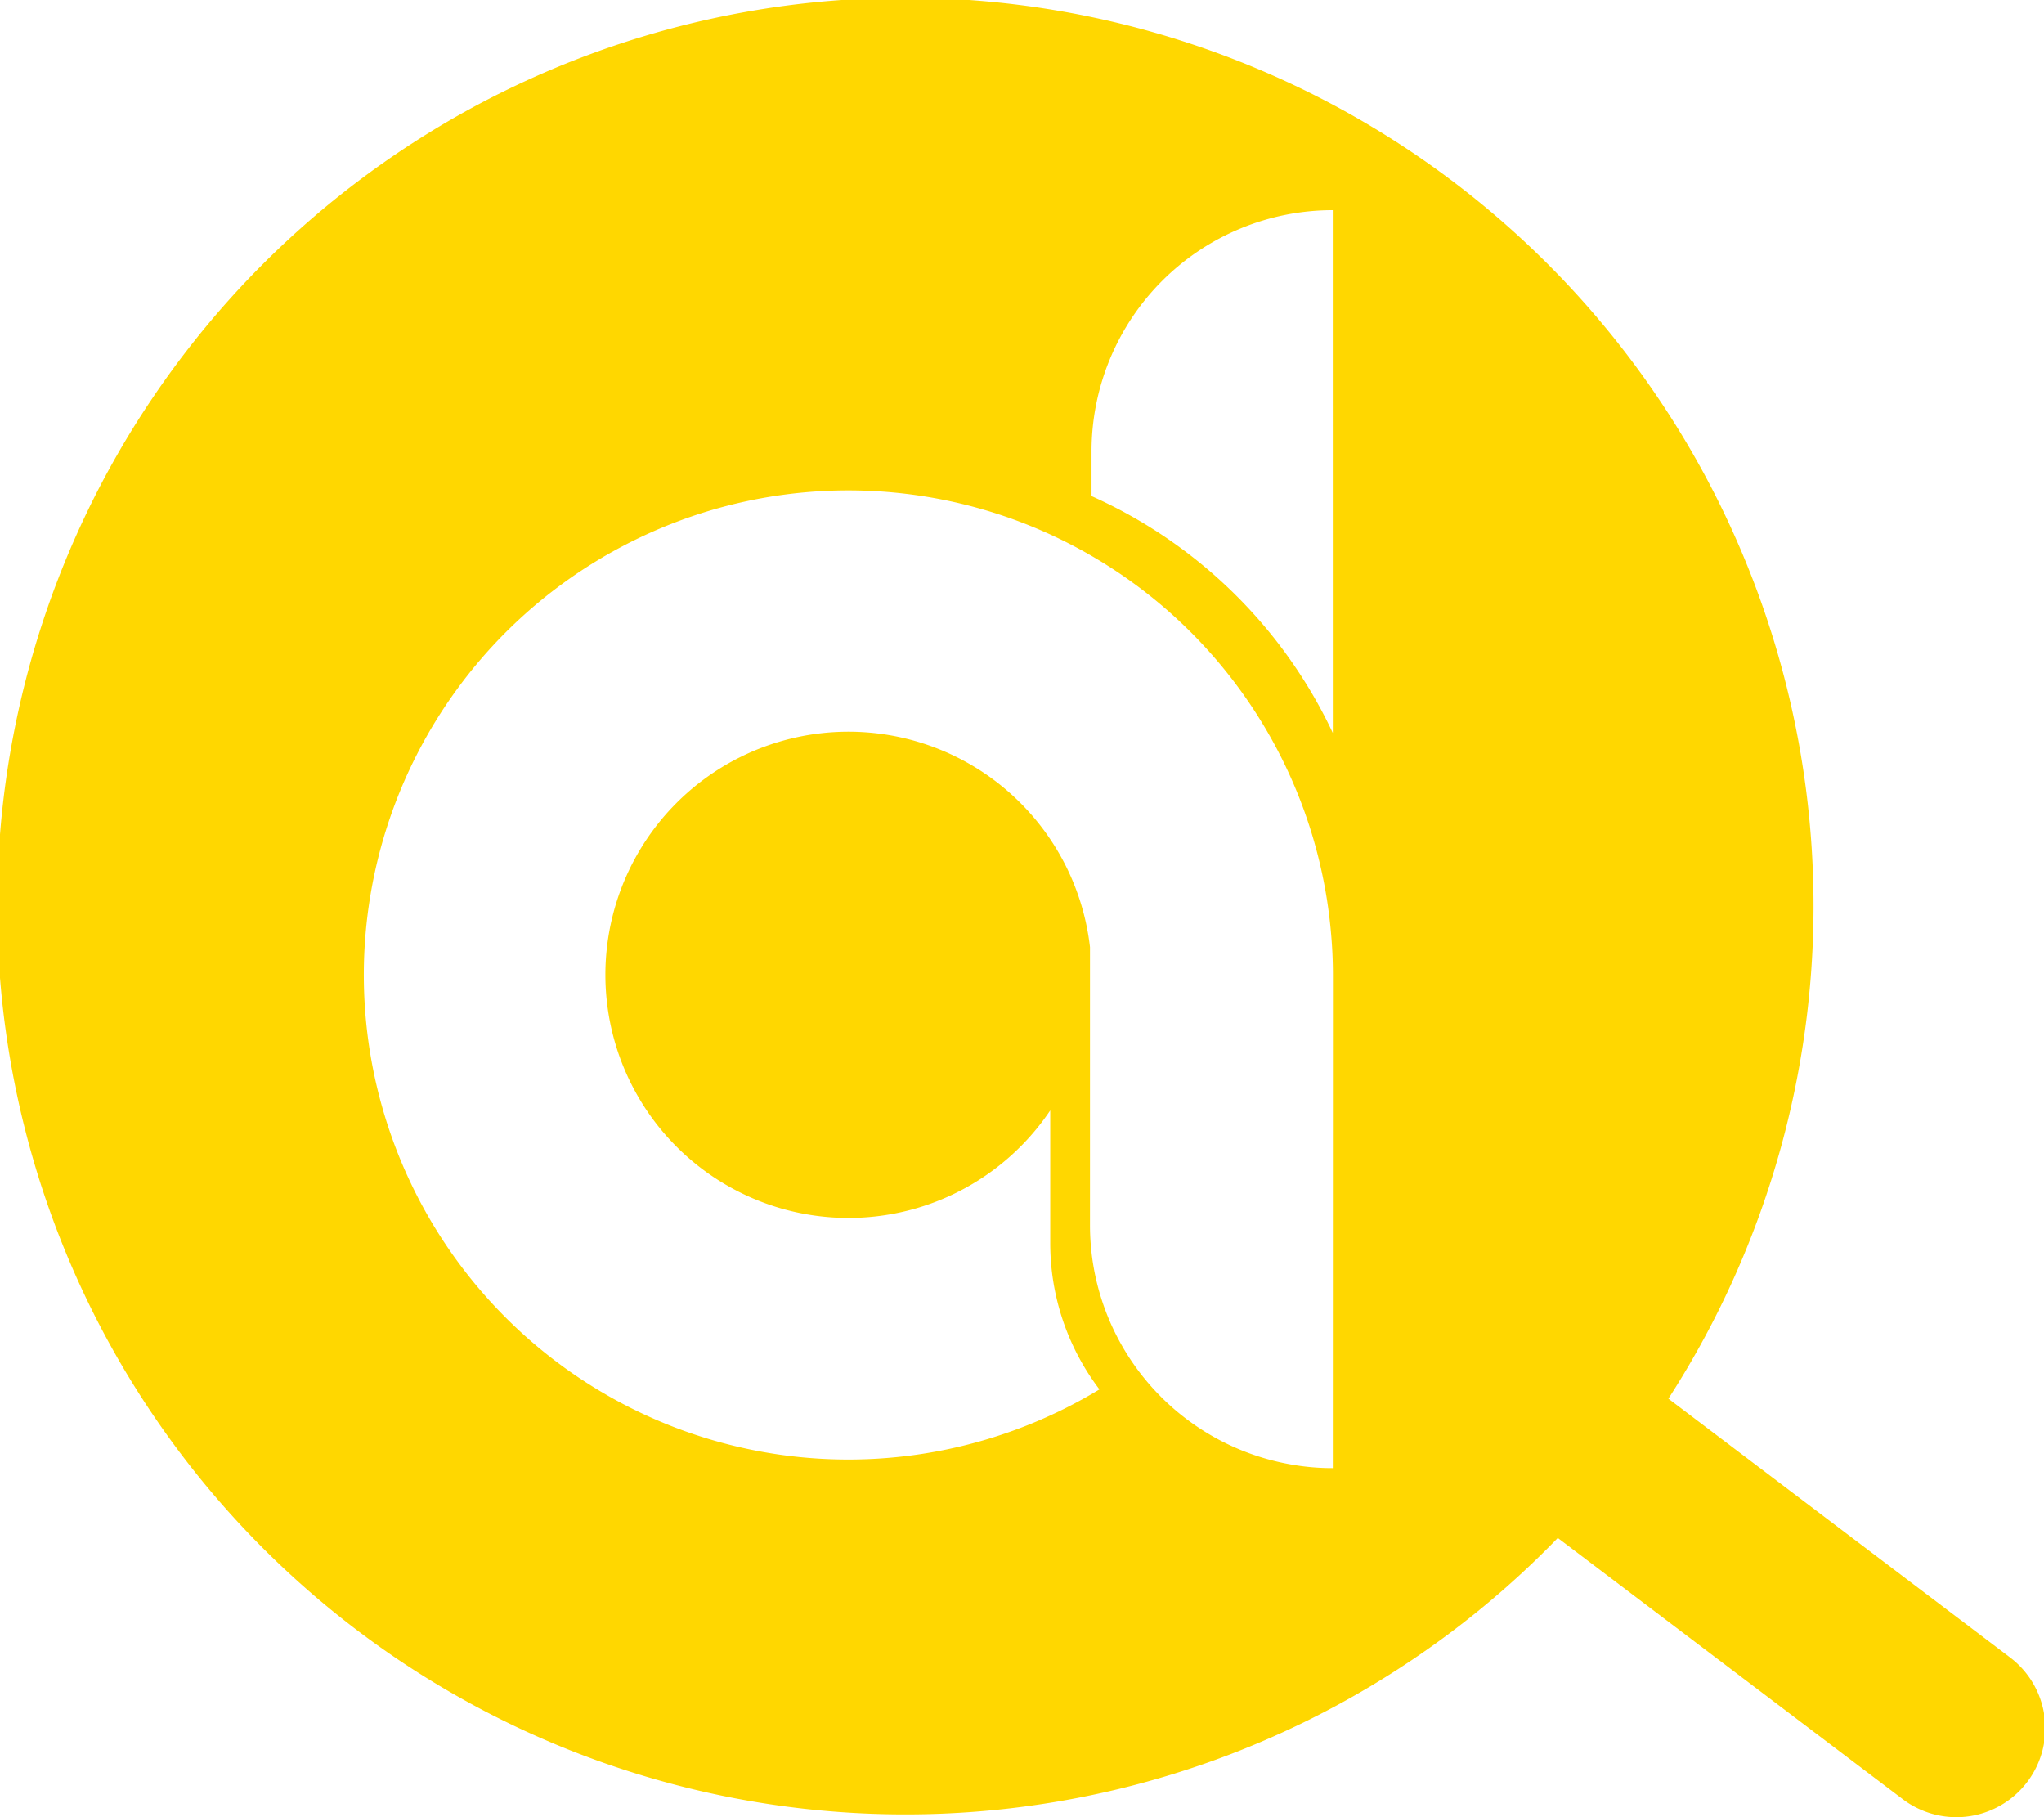 <svg xmlns="http://www.w3.org/2000/svg" xmlns:xlink="http://www.w3.org/1999/xlink" width="54" height="48" viewBox="0 0 54 48">
  <defs>
    <clipPath id="clip-path">
      <rect id="Rectangle_266" data-name="Rectangle 266" width="54" height="48" transform="translate(0 0)" fill="none"/>
    </clipPath>
  </defs>
  <g id="Group_109" data-name="Group 109" transform="translate(0 0)" clip-path="url(#clip-path)">
    <path id="Path_377" data-name="Path 377" d="M53.135,43.776l-9.026-6.835a23.993,23.993,0,1,0-2.922,3.679l9.113,6.9a2.348,2.348,0,1,0,2.835-3.744m-17.892-5a6.184,6.184,0,0,1-1.05-.087,6.417,6.417,0,0,1-5.365-6.329V25.014a6.422,6.422,0,1,0-1.05,4.313v3.5a6.382,6.382,0,0,0,1.3,3.869,12.8,12.8,0,1,1,6.118-12.053c.033.364.05.734.05,1.107Zm0-19.42A12.834,12.834,0,0,0,28.869,13.1v-1.18a6.373,6.373,0,0,1,6.373-6.373Z" transform="translate(-0.032 0.004)" fill="gold"/>
  </g>
</svg>
